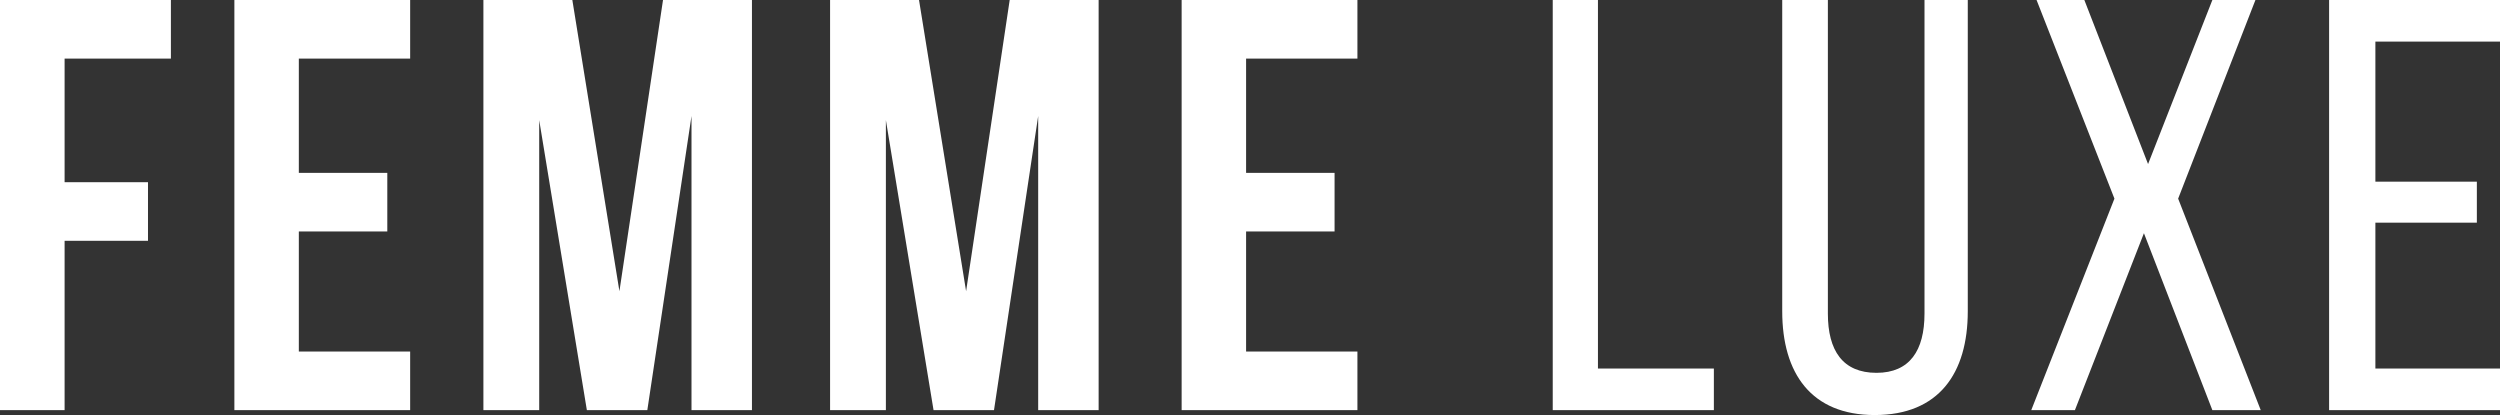 <?xml version="1.0" encoding="UTF-8"?>
<svg width="512px" height="85px" viewBox="0 0 512 85" version="1.1" xmlns="http://www.w3.org/2000/svg" xmlns:xlink="http://www.w3.org/1999/xlink">
    <rect x="0" y="0" width="512" height="85" fill="#333333" stroke="none"/>
    <title>FEMME LUXE Copy</title>
    <g id="Page-1" stroke="none" stroke-width="1" fill="none" fill-rule="evenodd">
        <g id="Artboard" fill="#FFFFFF">
            <path d="M13.23,12 L13.23,37.32 L30.309,37.32 L30.309,49.32 L13.23,49.32 L13.23,84 L-2.48689958e-14,84 L-2.48689958e-14,0 L35,0 L35,12 L13.23,12 Z M61.2,12 L61.2,35.4 L79.32,35.4 L79.32,47.4 L61.2,47.4 L61.2,72 L84,72 L84,84 L48,84 L48,0 L84,0 L84,12 L61.2,12 Z M117.214,0 L126.857,59.64 L135.786,0 L154,0 L154,84 L141.619,84 L141.619,23.76 L132.571,84 L120.19,84 L110.429,24.6 L110.429,84 L99,84 L99,0 L117.214,0 Z M188.214,0 L197.857,59.64 L206.786,0 L225,0 L225,84 L212.619,84 L212.619,23.76 L203.571,84 L191.19,84 L181.429,24.6 L181.429,84 L170,84 L170,0 L188.214,0 Z M255.2,12 L255.2,35.4 L273.32,35.4 L273.32,47.4 L255.2,47.4 L255.2,72 L278,72 L278,84 L242,84 L242,0 L278,0 L278,12 L255.2,12 Z M351,84 L318,84 L318,0 L327.259,0 L327.259,75.48 L351,75.48 L351,84 Z M374.348,7.10542736e-15 L374.348,64.23 C374.348,71.794 377.383,76.356 384.304,76.356 C391.102,76.356 394.137,71.794 394.137,64.23 L394.137,7.10542736e-15 L403,7.10542736e-15 L403,63.75 C403,76.476 397.051,85 383.939,85 C370.949,85 365,76.476 365,63.75 L365,7.10542736e-15 L374.348,7.10542736e-15 Z M453.093,84 L439.077,47.76 L424.941,84 L416,84 L433.036,40.68 L417.087,0 L426.874,0 L439.923,33.6 L453.093,0 L461.913,0 L446.085,40.68 L463,84 L453.093,84 Z M486.479,37.2 L507.26,37.2 L507.26,45.6 L486.479,45.6 L486.479,75.48 L512,75.48 L512,84 L477,84 L477,0 L512,0 L512,8.52 L486.479,8.52 L486.479,37.2 Z" id="FEMME-LUXE-Copy"></path>
        </g>
    </g>
</svg>
